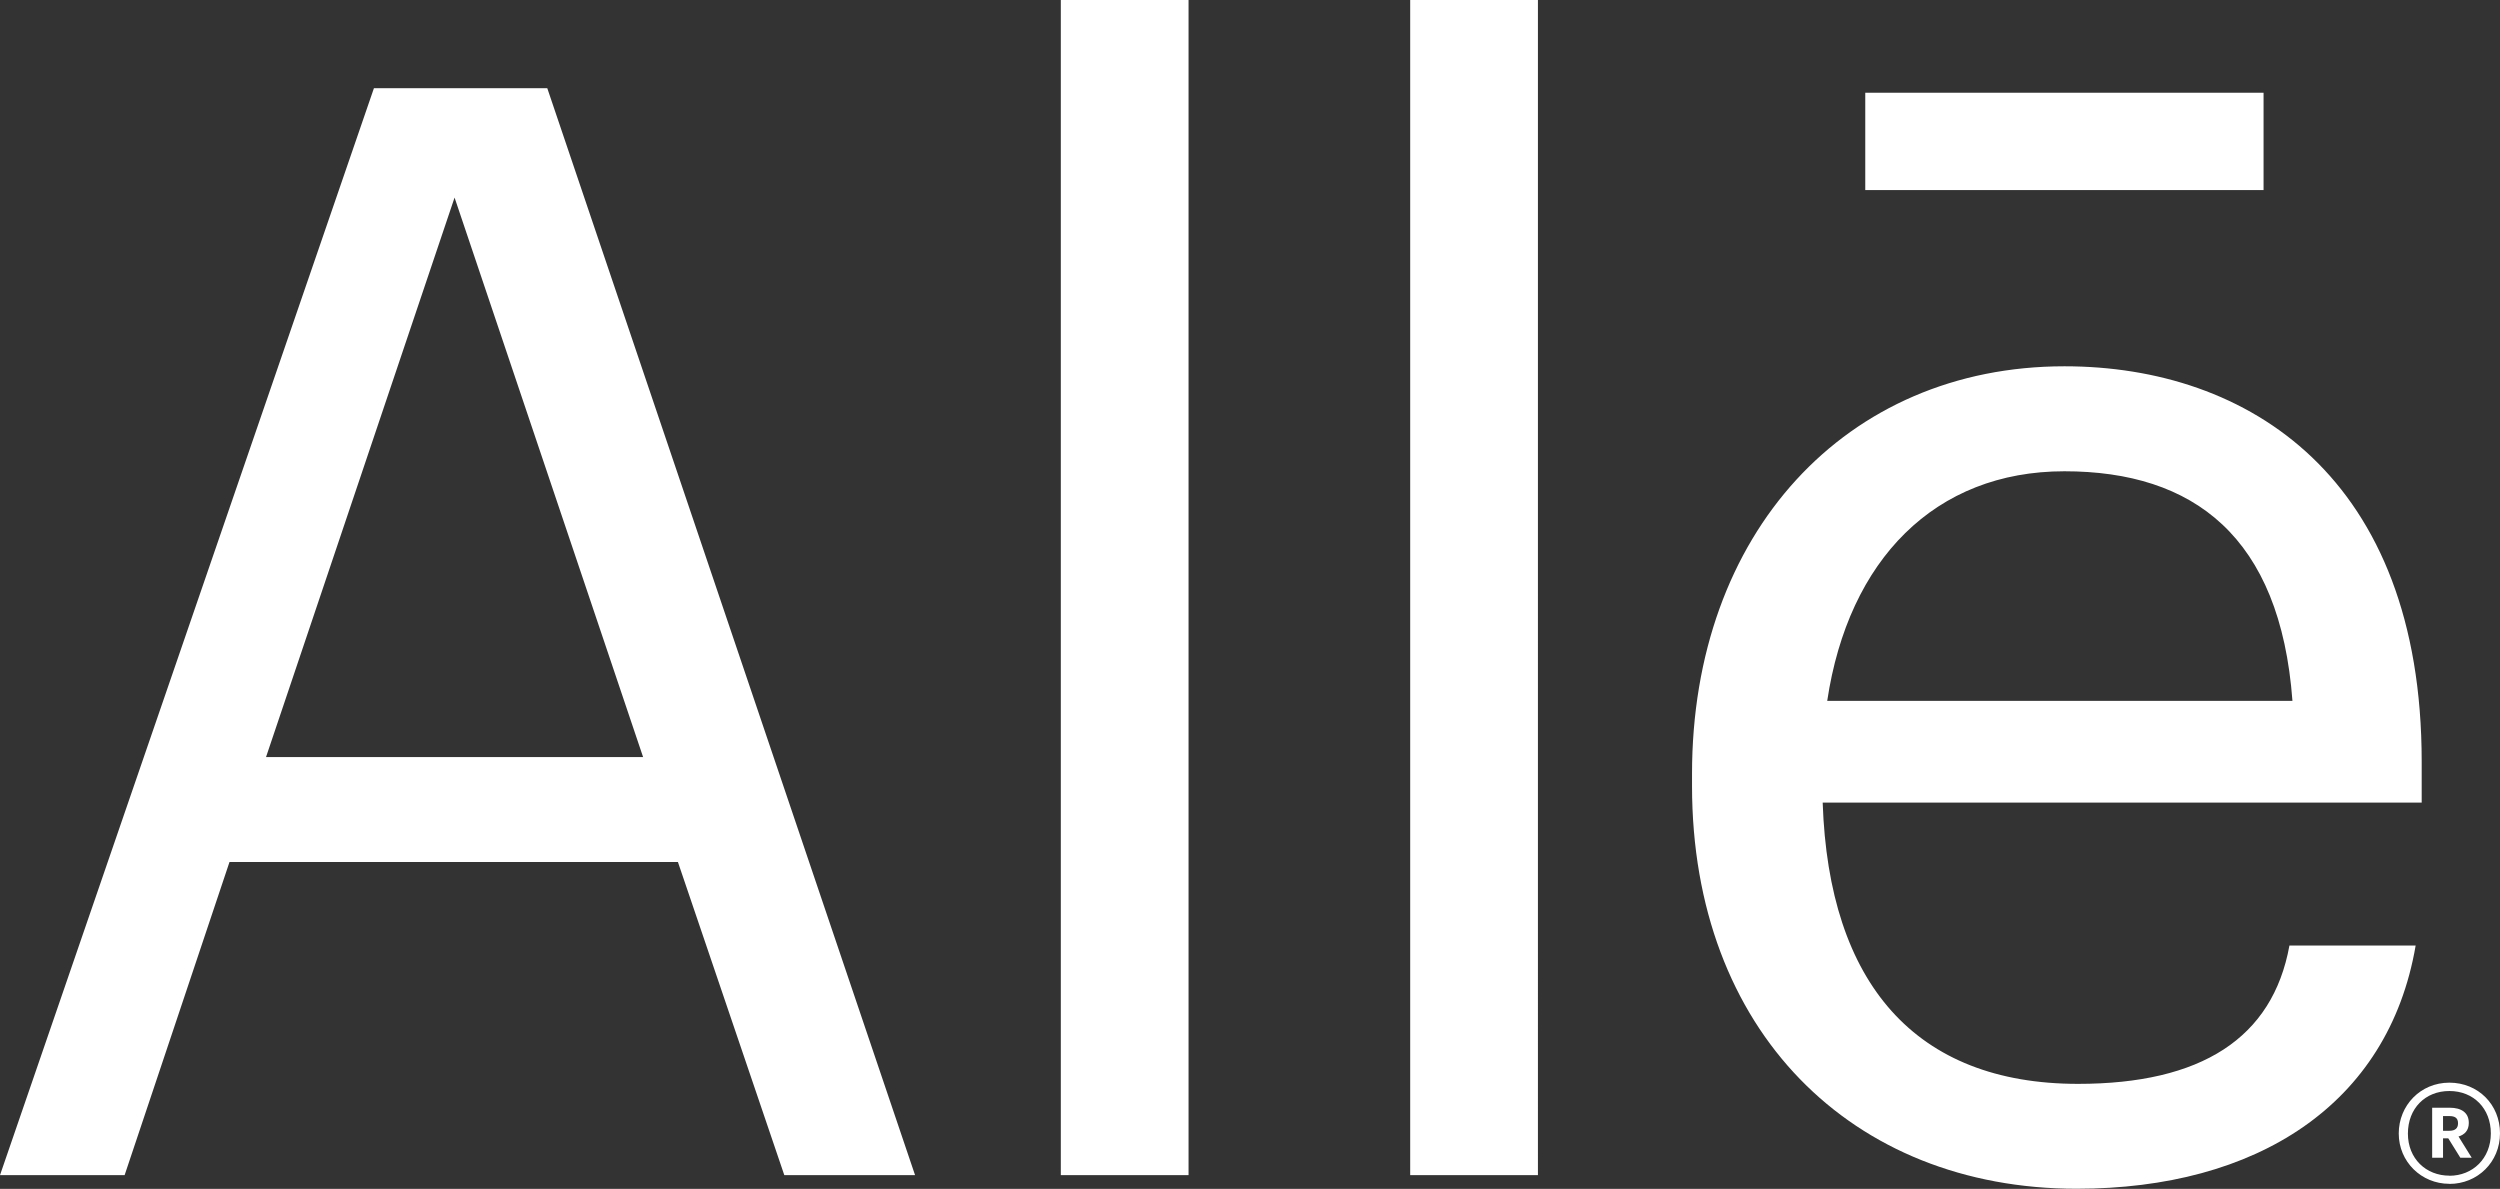 <?xml version="1.0" encoding="UTF-8"?>
<svg id="Layer_2" data-name="Layer 2" xmlns="http://www.w3.org/2000/svg" viewBox="0 0 248.37 118.11">
  <rect x="0" y="0" width="248.37" height="118.11" fill="#333333" stroke="none"/>
  <defs>
    <style>
      .cls-1, .cls-2 {
        fill: #fff;
      }

      .cls-2 {
        fill-rule: evenodd;
      }
    </style>
  </defs>
  <g id="Layer_1-2" data-name="Layer 1">
    <g>
      <path class="cls-2" d="M118.08,116.75h-12.69V0h12.69v116.75ZM0,116.75h12.38l10.42-31.11h44.55l10.57,31.11h12.99L54.37,8.76h-17.22L0,116.75ZM45.16,19.63l18.73,55.58H26.43l18.73-55.58ZM140.1,116.75h12.69V0h-12.69v116.75ZM239.99,93.94c-2.72,15.86-15.86,24.16-33.68,24.16-22.35,0-38.21-15.71-38.21-40.02v-1.21c0-23.86,15.25-40.48,37-40.48,18.27,0,35.49,11.03,35.49,39.27v4.08h-59.51c.6,17.97,9.21,27.94,25.37,27.94,12.23,0,19.33-4.53,21-13.74h12.54ZM181.53,69.63c2.11-14.05,10.72-22.81,23.56-22.81s21.45,6.49,22.66,22.81h-46.22ZM185.31,9.21v9.67h39.57v-9.67h-39.57Z"/>
      <path class="cls-1" d="M241.62,115.02h1.09v-1.93h.52l1.2,1.93h1.13l-1.31-2.11c.59-.18,1.02-.59,1.02-1.34v-.02c0-1.02-.75-1.5-1.9-1.5h-1.74v4.98ZM242.71,112.34v-1.46h.63c.54,0,.86.18.86.71v.02c0,.48-.29.73-.86.73h-.63ZM243.34,116.8c-2.31,0-4.12-1.68-4.12-4.18s1.72-4.23,4.12-4.23,4.12,1.73,4.12,4.21-1.79,4.21-4.12,4.21ZM243.34,117.62c2.81,0,5.03-2.18,5.03-5.03s-2.17-5.03-5.03-5.03-5.03,2.25-5.03,5.05,2.24,5,5.03,5Z"/>
    </g>
  </g>
</svg>